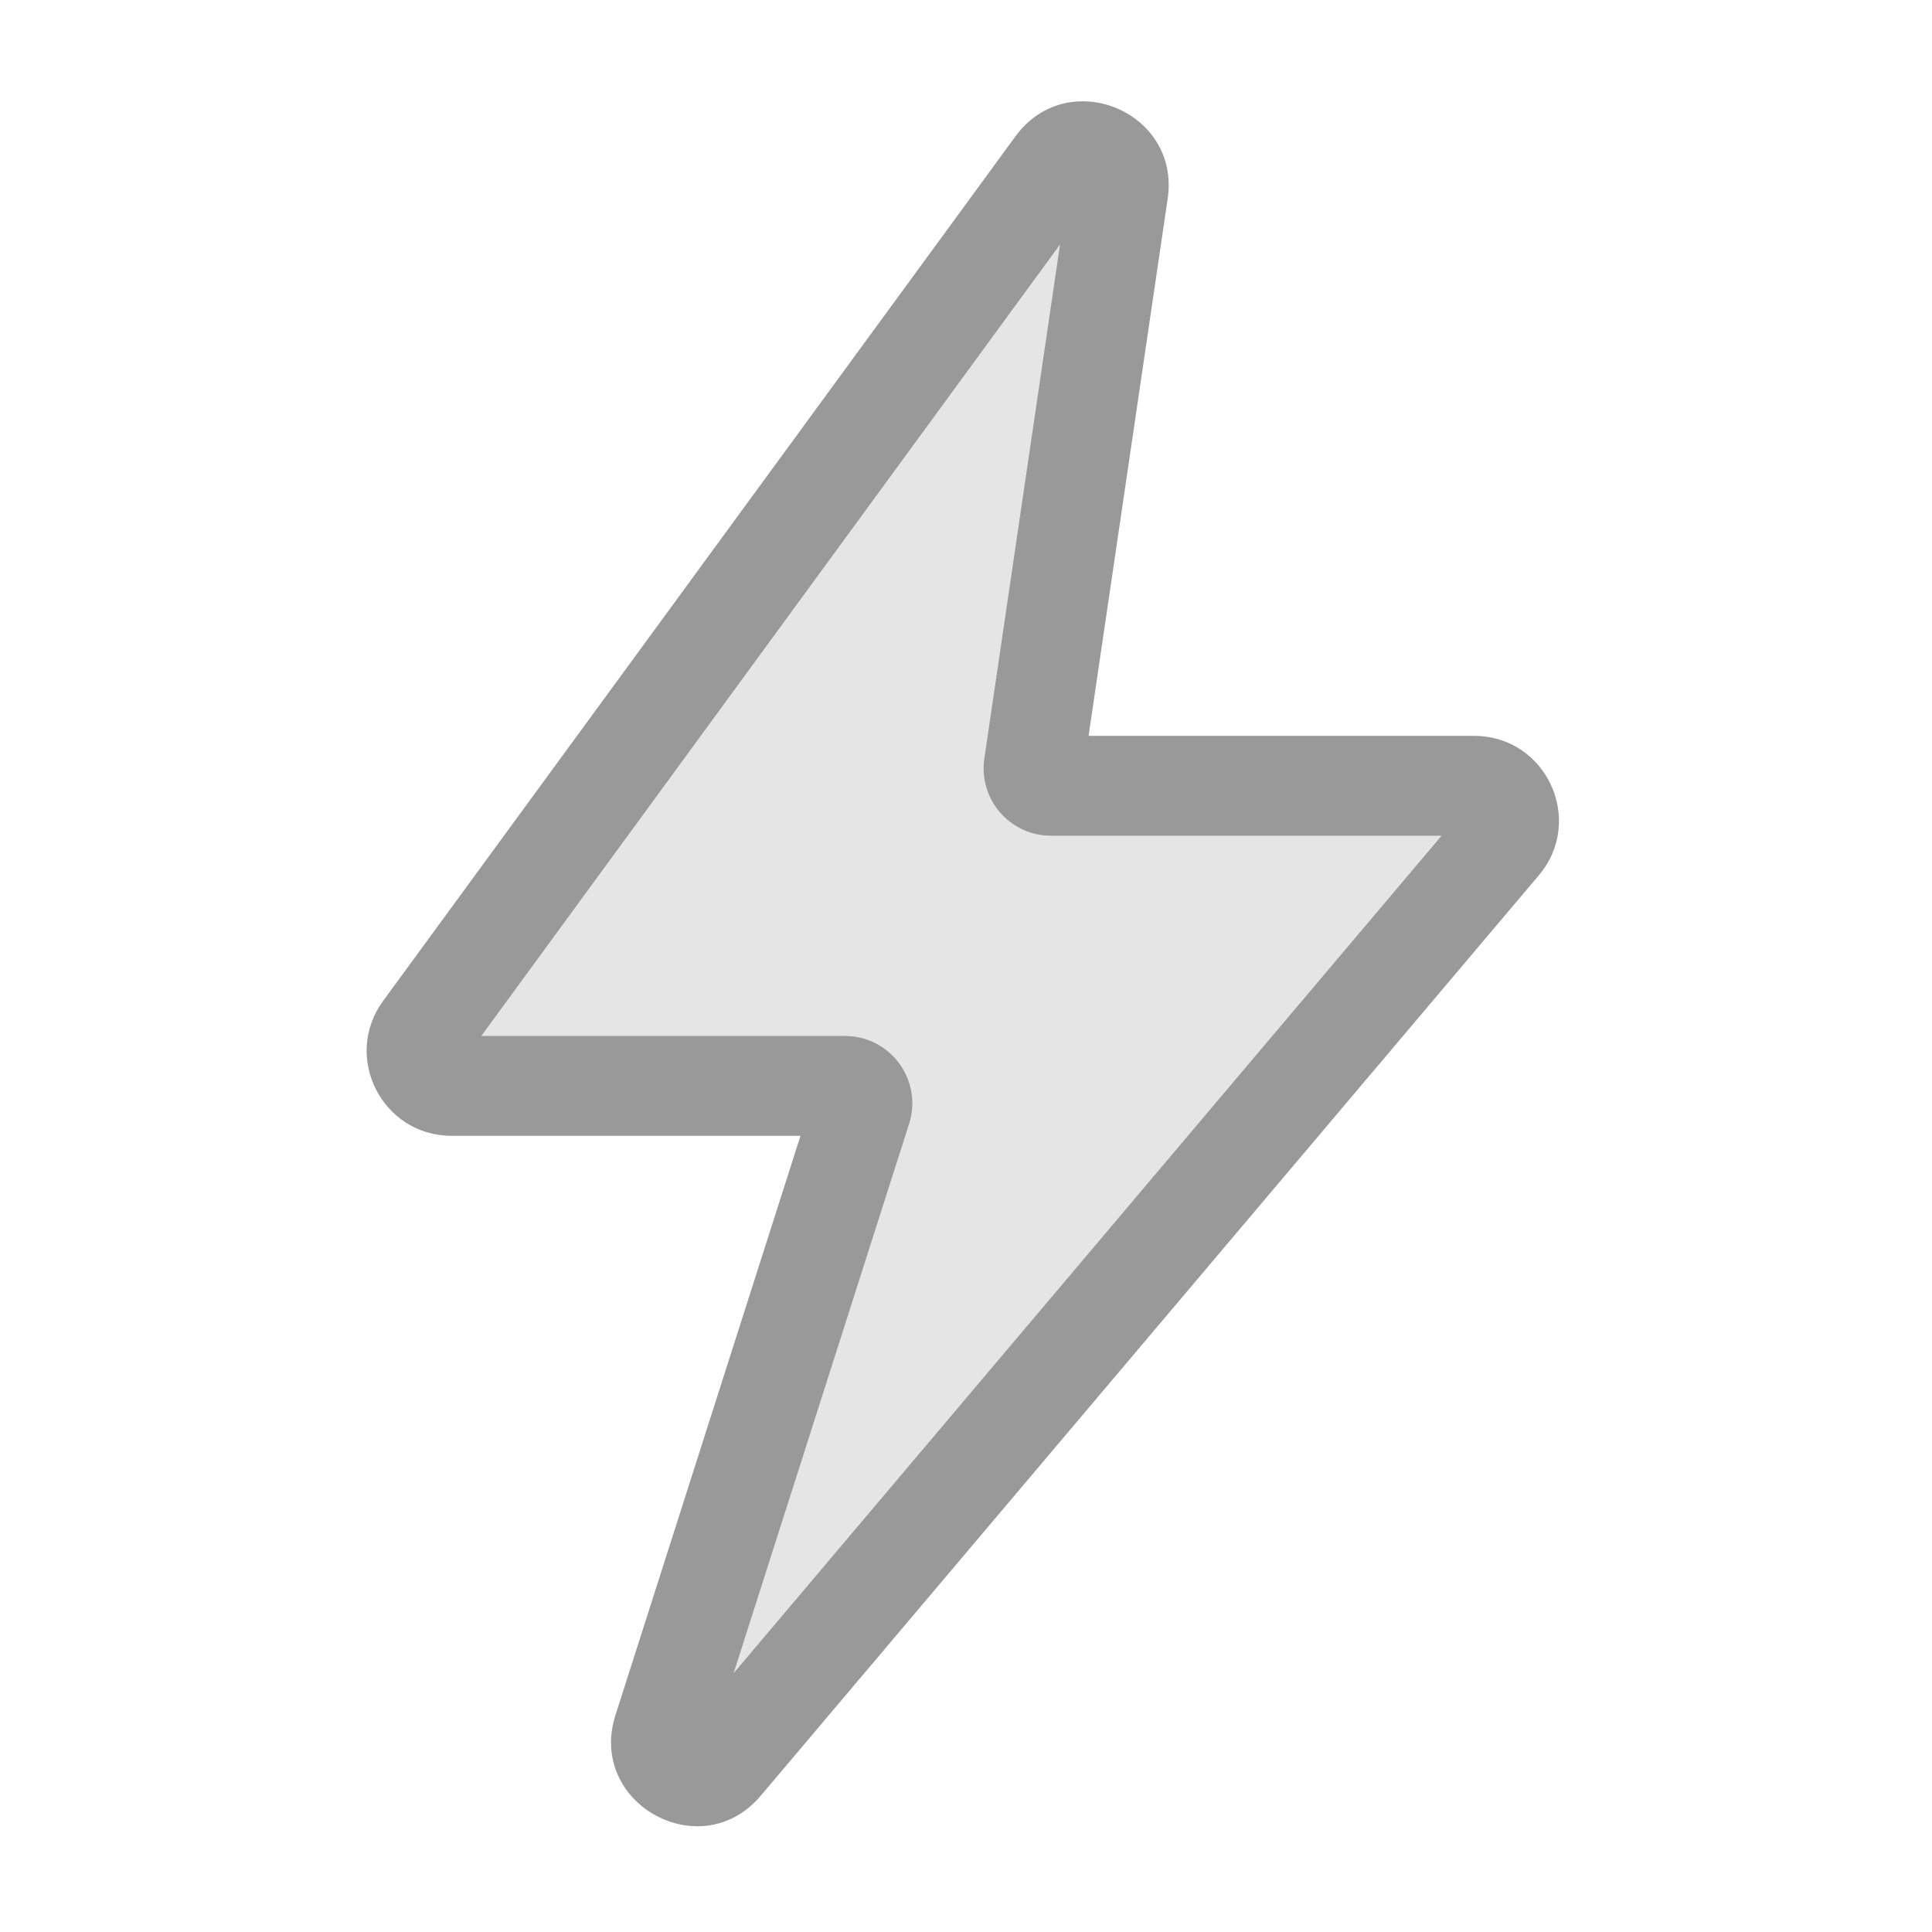 <svg width="18" height="18" viewBox="0 0 18 18" fill="none" xmlns="http://www.w3.org/2000/svg">
<path d="M13.734 7.321H9.791C9.693 7.321 9.617 7.233 9.631 7.135L10.419 1.783C10.468 1.448 10.036 1.271 9.836 1.544L3.945 9.601C3.788 9.815 3.941 10.117 4.207 10.117H7.873C7.982 10.117 8.061 10.223 8.027 10.328L6.177 16.122C6.069 16.46 6.504 16.701 6.733 16.43L13.981 7.854C14.16 7.644 14.01 7.321 13.734 7.321Z" fill="#26272B" fill-opacity="0.12"/>
<path fill-rule="evenodd" clip-rule="evenodd" d="M9.876 2.278L4.484 9.652H7.873C8.297 9.652 8.599 10.065 8.47 10.47L6.835 15.589L13.431 7.786H9.791C9.409 7.786 9.115 7.446 9.171 7.067L9.876 2.278ZM6.378 16.13C6.378 16.13 6.378 16.13 6.378 16.13L6.378 16.13ZM9.461 1.27C9.947 0.605 10.999 1.036 10.879 1.851L10.142 6.856H13.734C14.406 6.856 14.77 7.642 14.337 8.155L7.088 16.73C6.531 17.39 5.471 16.803 5.734 15.98L7.458 10.582H4.207C3.561 10.582 3.188 9.848 3.569 9.326L9.461 1.27Z" fill="#999999"/>
</svg>
